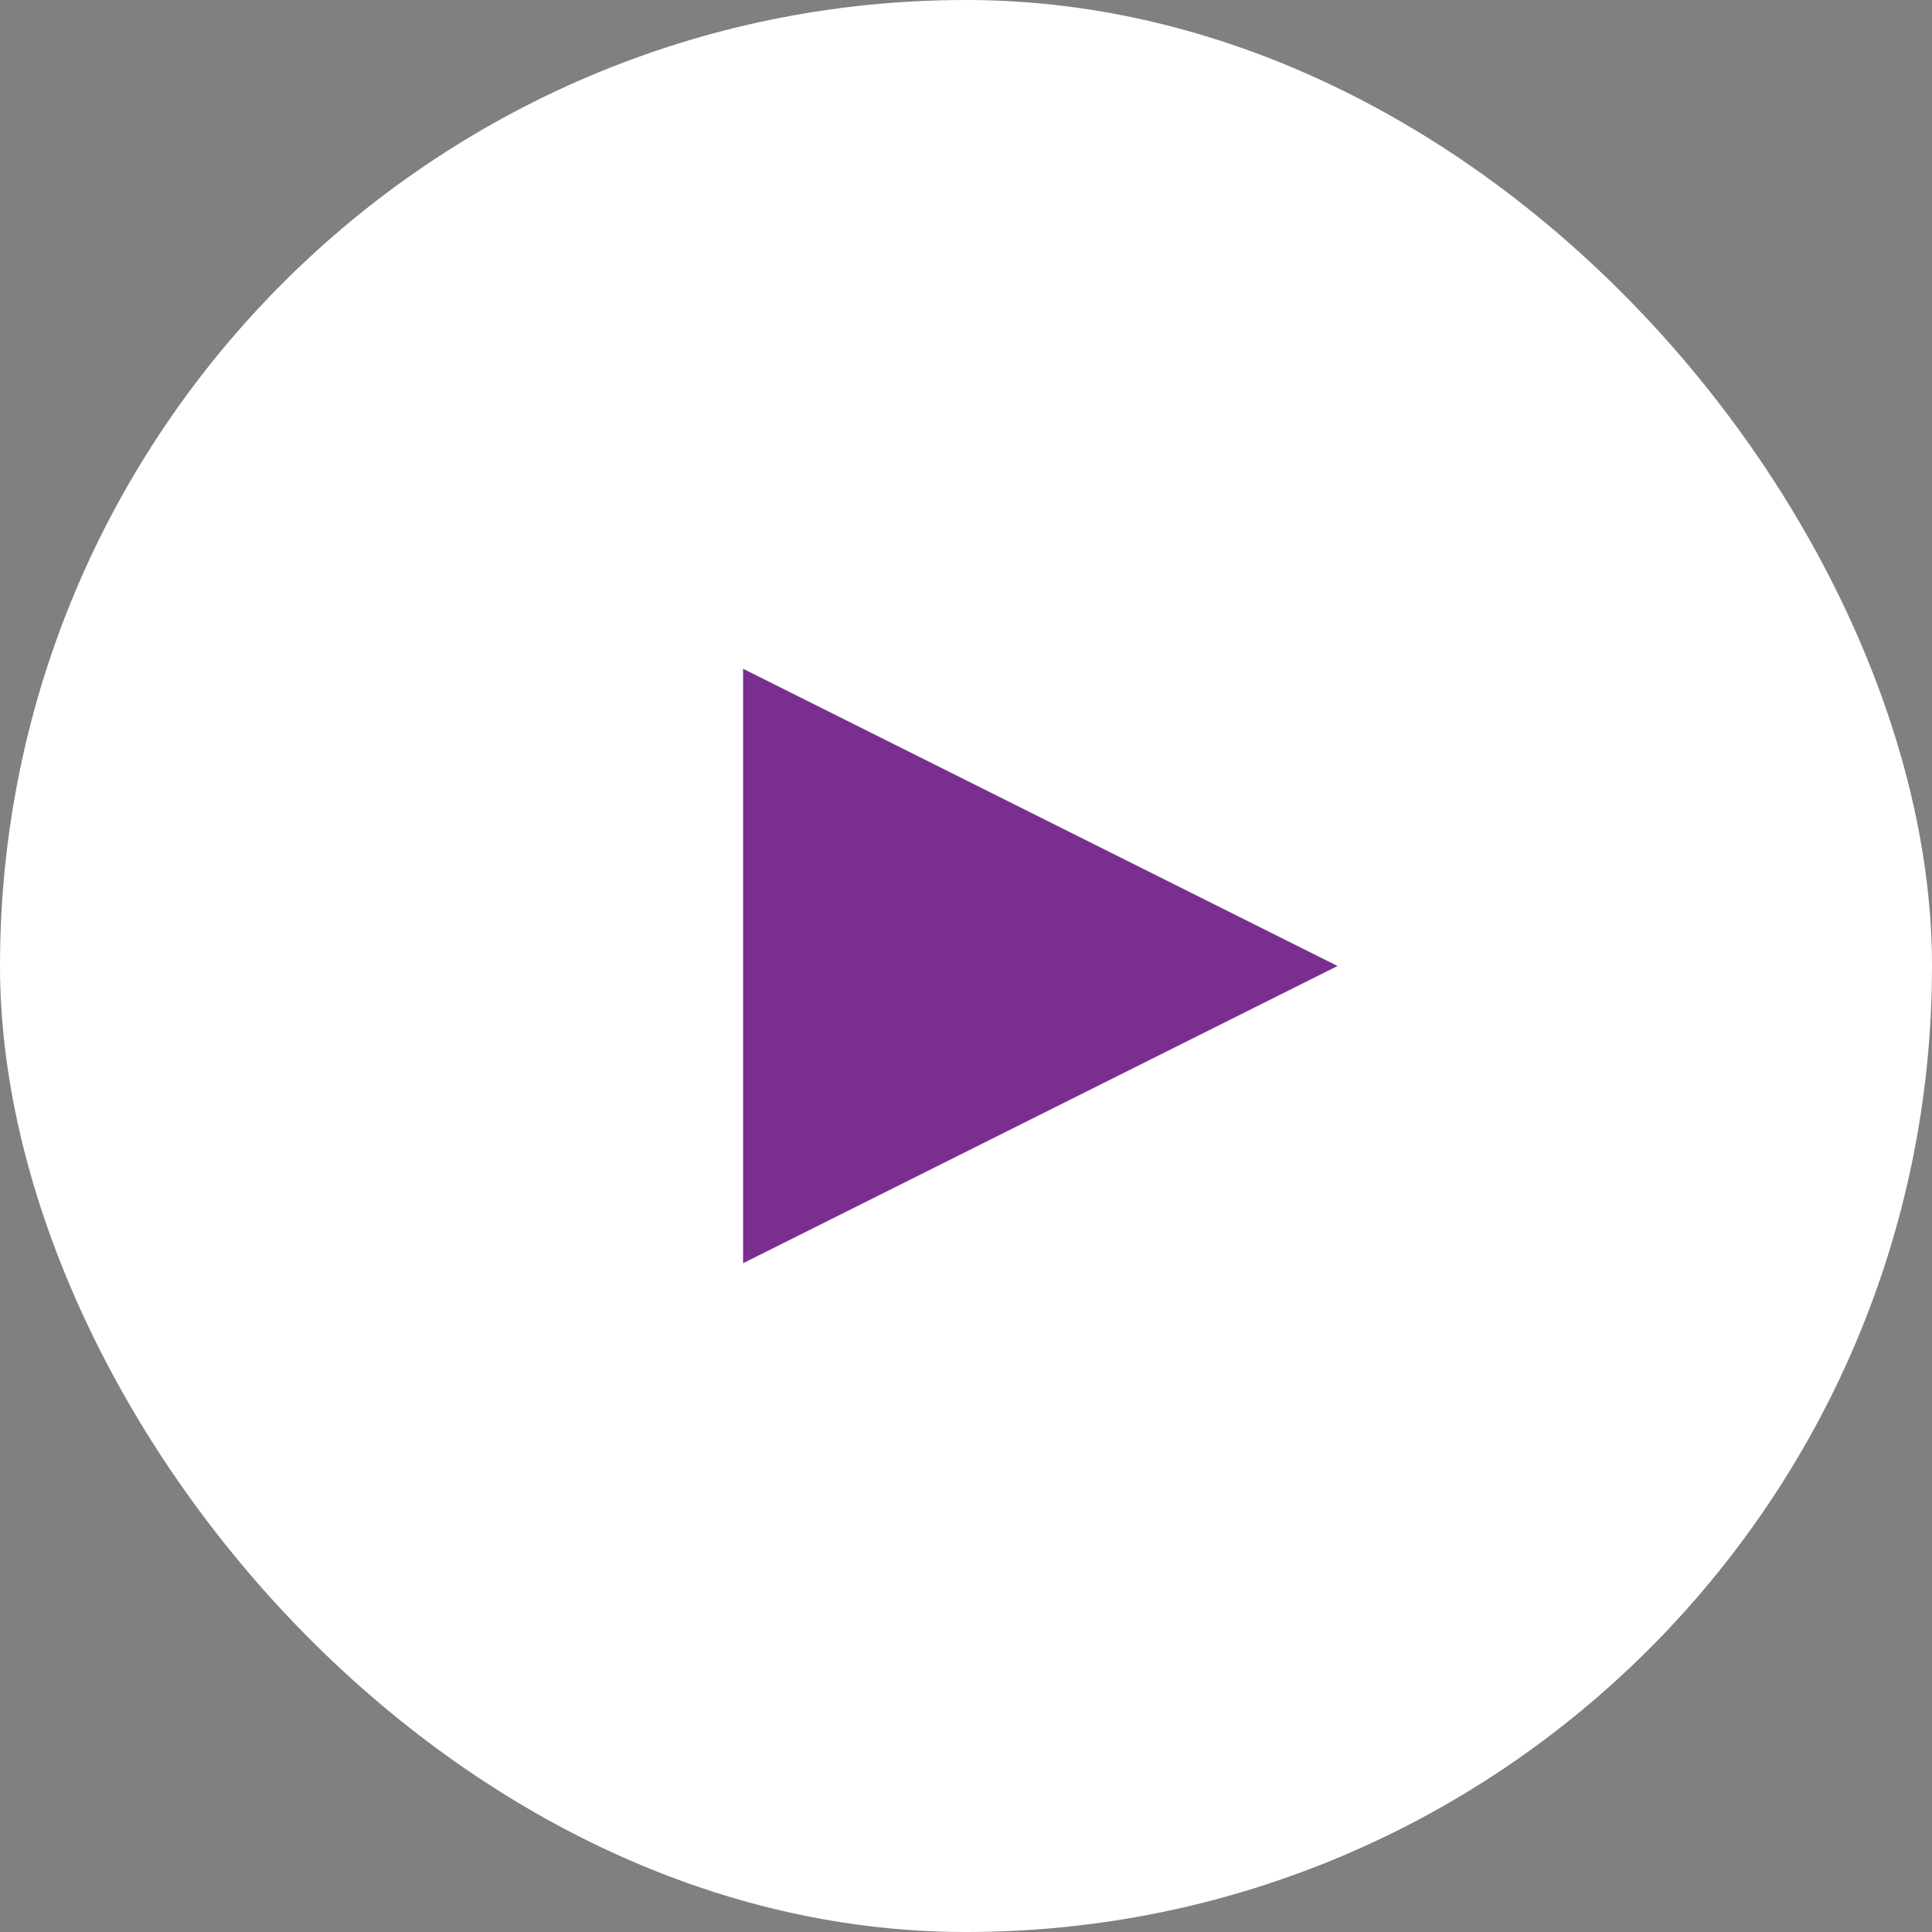 <svg width="120" height="120" viewBox="0 0 120 120" fill="none" xmlns="http://www.w3.org/2000/svg">
<rect x="0" y="0" width="120" height="120" fill="#808080" stroke="none"/>
<rect width="120" height="120" rx="60" fill="white"/>
<path d="M46.154 78.462V41.538L83.077 60L46.154 78.462Z" fill="#7A2F8F"/>
</svg>
